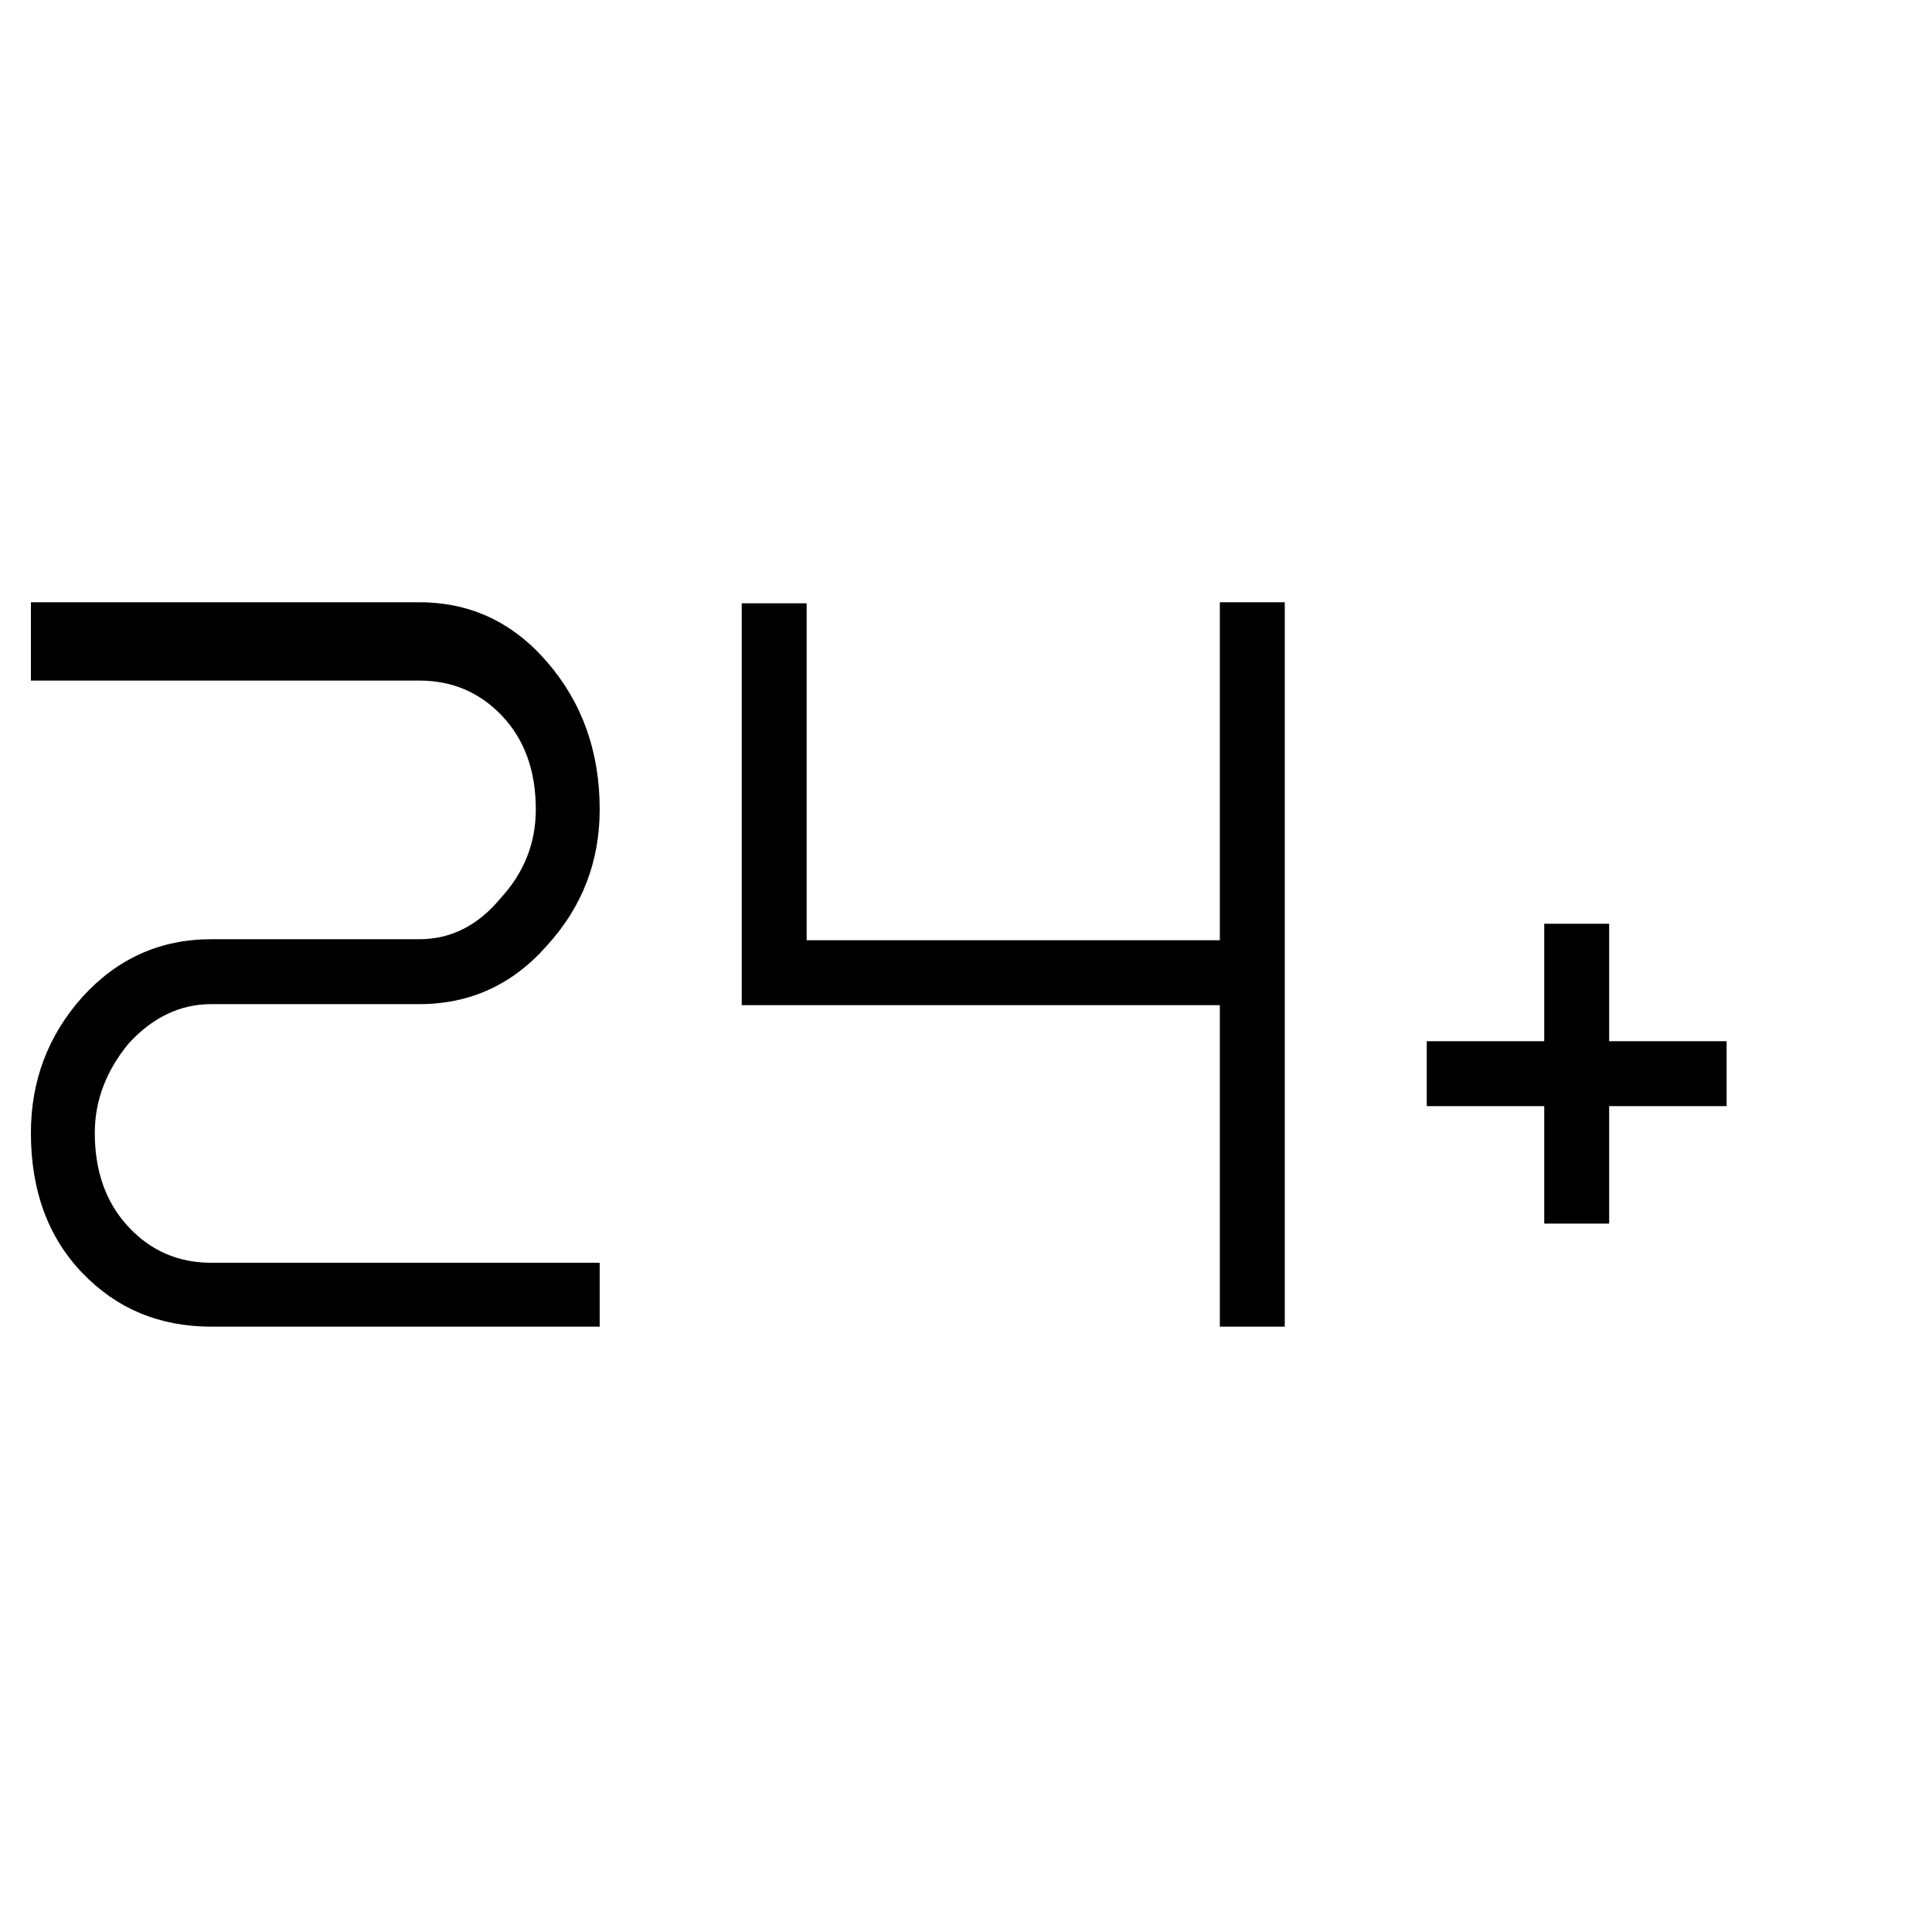<svg xmlns="http://www.w3.org/2000/svg" viewBox="0 10 75 75">
<path fill="currentColor"
      fill-rule="evenodd"
      clip-rule="evenodd"
      d="M16.28,36.42l-15.08,0l0-3.04l15.08,0q2.96,0,4.96,2.32q2.04,2.36,2.04,5.72q0,3.04-2.04,5.28q-2,2.28-4.96,2.28l-4,0l-4.08,0q-1.8,0-3.2,1.52q-1.32,1.6-1.32,3.48q0,2.24,1.3,3.64t3.22,1.4l15.08,0l0,2.48l-15.08,0q-3,0-5-2.08t-2-5.44q0-3.04,2-5.28q2.04-2.24,5-2.24l4.08,0l4,0q1.84,0,3.16-1.6q1.36-1.48,1.36-3.44q0-2.24-1.3-3.62t-3.22-1.38z M47.354,46.5l0-13.12l2.52,0l0,28.12l-2.52,0l0-12.48l-18.56,0l0-15.6l2.52,0l0,13.08l16.04,0z M62.467,50.42l4.56,0l0,2.52l-4.56,0l0,4.56l-2.52,0l0-4.56l-4.56,0l0-2.52l4.56,0l0-4.56l2.52,0l0,4.56z"/>
    </svg>
